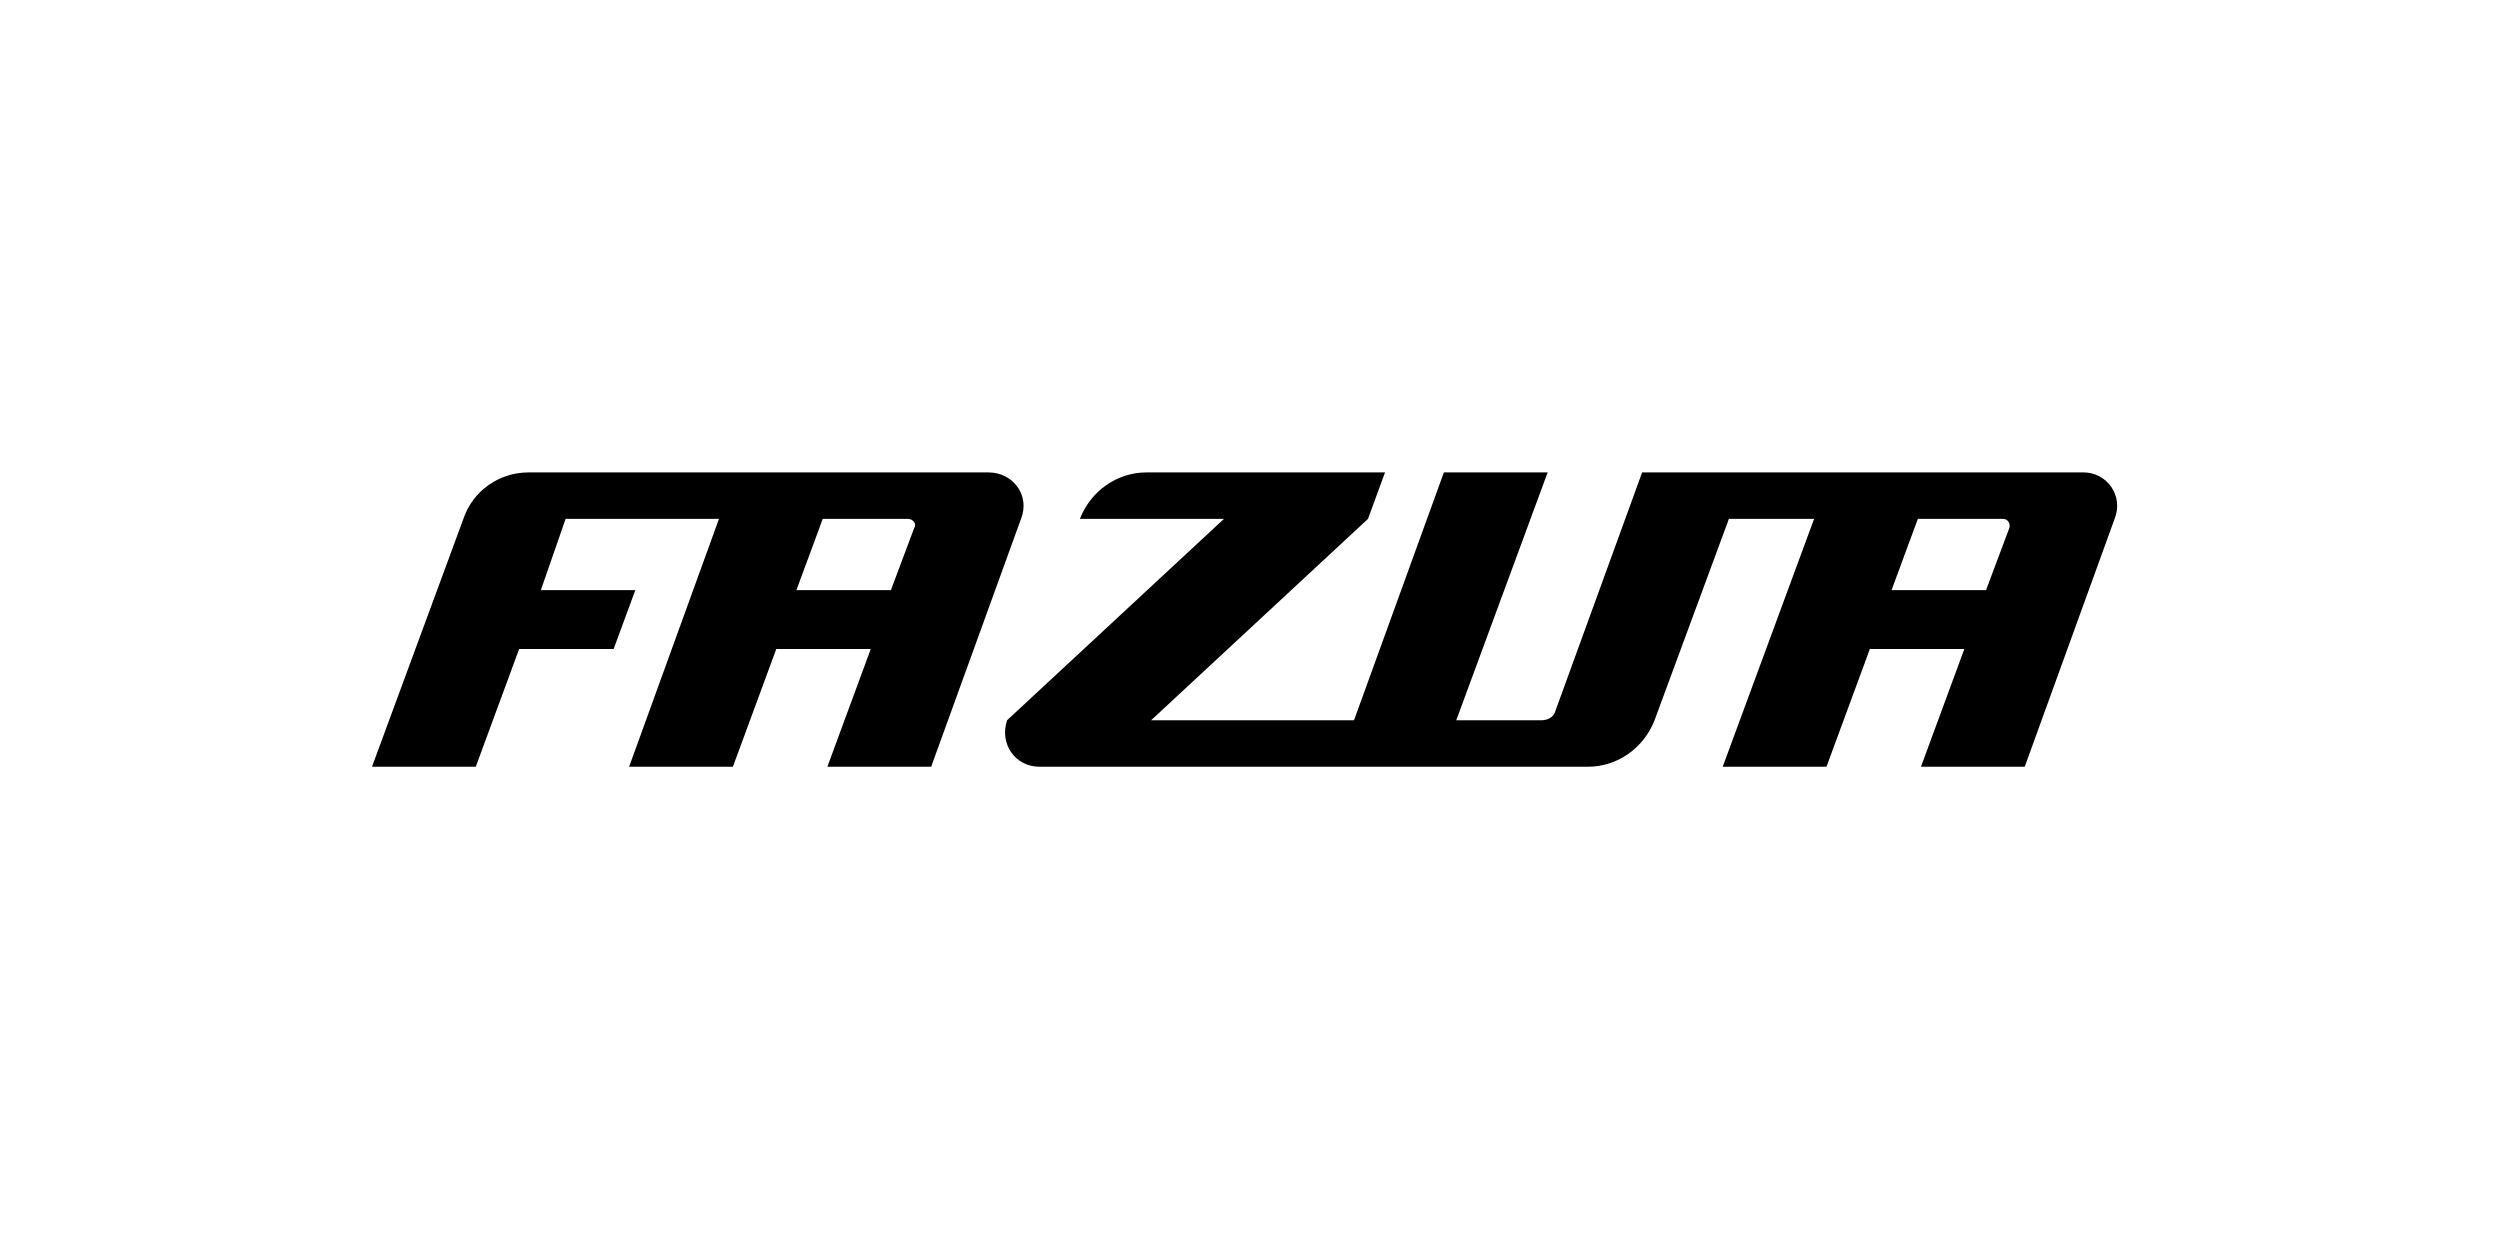 <?xml version="1.0" encoding="UTF-8" standalone="no"?><!DOCTYPE svg PUBLIC "-//W3C//DTD SVG 1.1//EN" "http://www.w3.org/Graphics/SVG/1.1/DTD/svg11.dtd"><svg width="100%" height="100%" viewBox="0 0 115 57" version="1.1" xmlns="http://www.w3.org/2000/svg" xmlns:xlink="http://www.w3.org/1999/xlink" xml:space="preserve" xmlns:serif="http://www.serif.com/" style="fill-rule:evenodd;clip-rule:evenodd;stroke-linejoin:round;stroke-miterlimit:2;"><g id="fazua-logo-black"><g><rect x="-0" y="0" width="114.5" height="57" style="fill:none;"/></g><path d="M95.846,21.731c1.069,0 1.853,1.069 1.425,2.138l-4.133,11.401l-4.774,0l1.995,-5.415l-4.346,0l-1.995,5.415l-4.774,0l4.204,-11.401l-3.919,0l-3.42,9.263c-0.499,1.283 -1.71,2.138 -3.064,2.138l-25.224,0c-1.14,0 -1.853,-1.069 -1.496,-2.138l9.976,-9.263l-6.627,0c0.499,-1.283 1.71,-2.138 3.064,-2.138l10.973,0l-0.784,2.138l-9.976,9.263l9.334,0l4.133,-11.401l4.774,0l-4.204,11.401l3.919,0c0.285,0 0.57,-0.143 0.641,-0.428l3.99,-10.973l20.307,0Zm-3.42,2.565c0.071,-0.214 -0.071,-0.428 -0.285,-0.428l-3.919,0l-1.211,3.278l4.346,0l1.069,-2.85Zm-46.956,-2.565c1.14,0 1.924,1.069 1.496,2.138l-4.133,11.401l-4.774,0l1.995,-5.415l-4.346,0l-1.995,5.415l-4.774,0l4.133,-11.401l-7.054,0l-1.14,3.278l4.346,0l-0.998,2.708l-4.346,0l-1.995,5.415l-4.774,0l4.204,-11.401c0.428,-1.283 1.639,-2.138 2.993,-2.138l21.162,0Zm-3.42,2.565c0.143,-0.214 -0.071,-0.428 -0.285,-0.428l-3.919,0l-1.211,3.278l4.346,0l1.069,-2.85Z"/></g></svg>